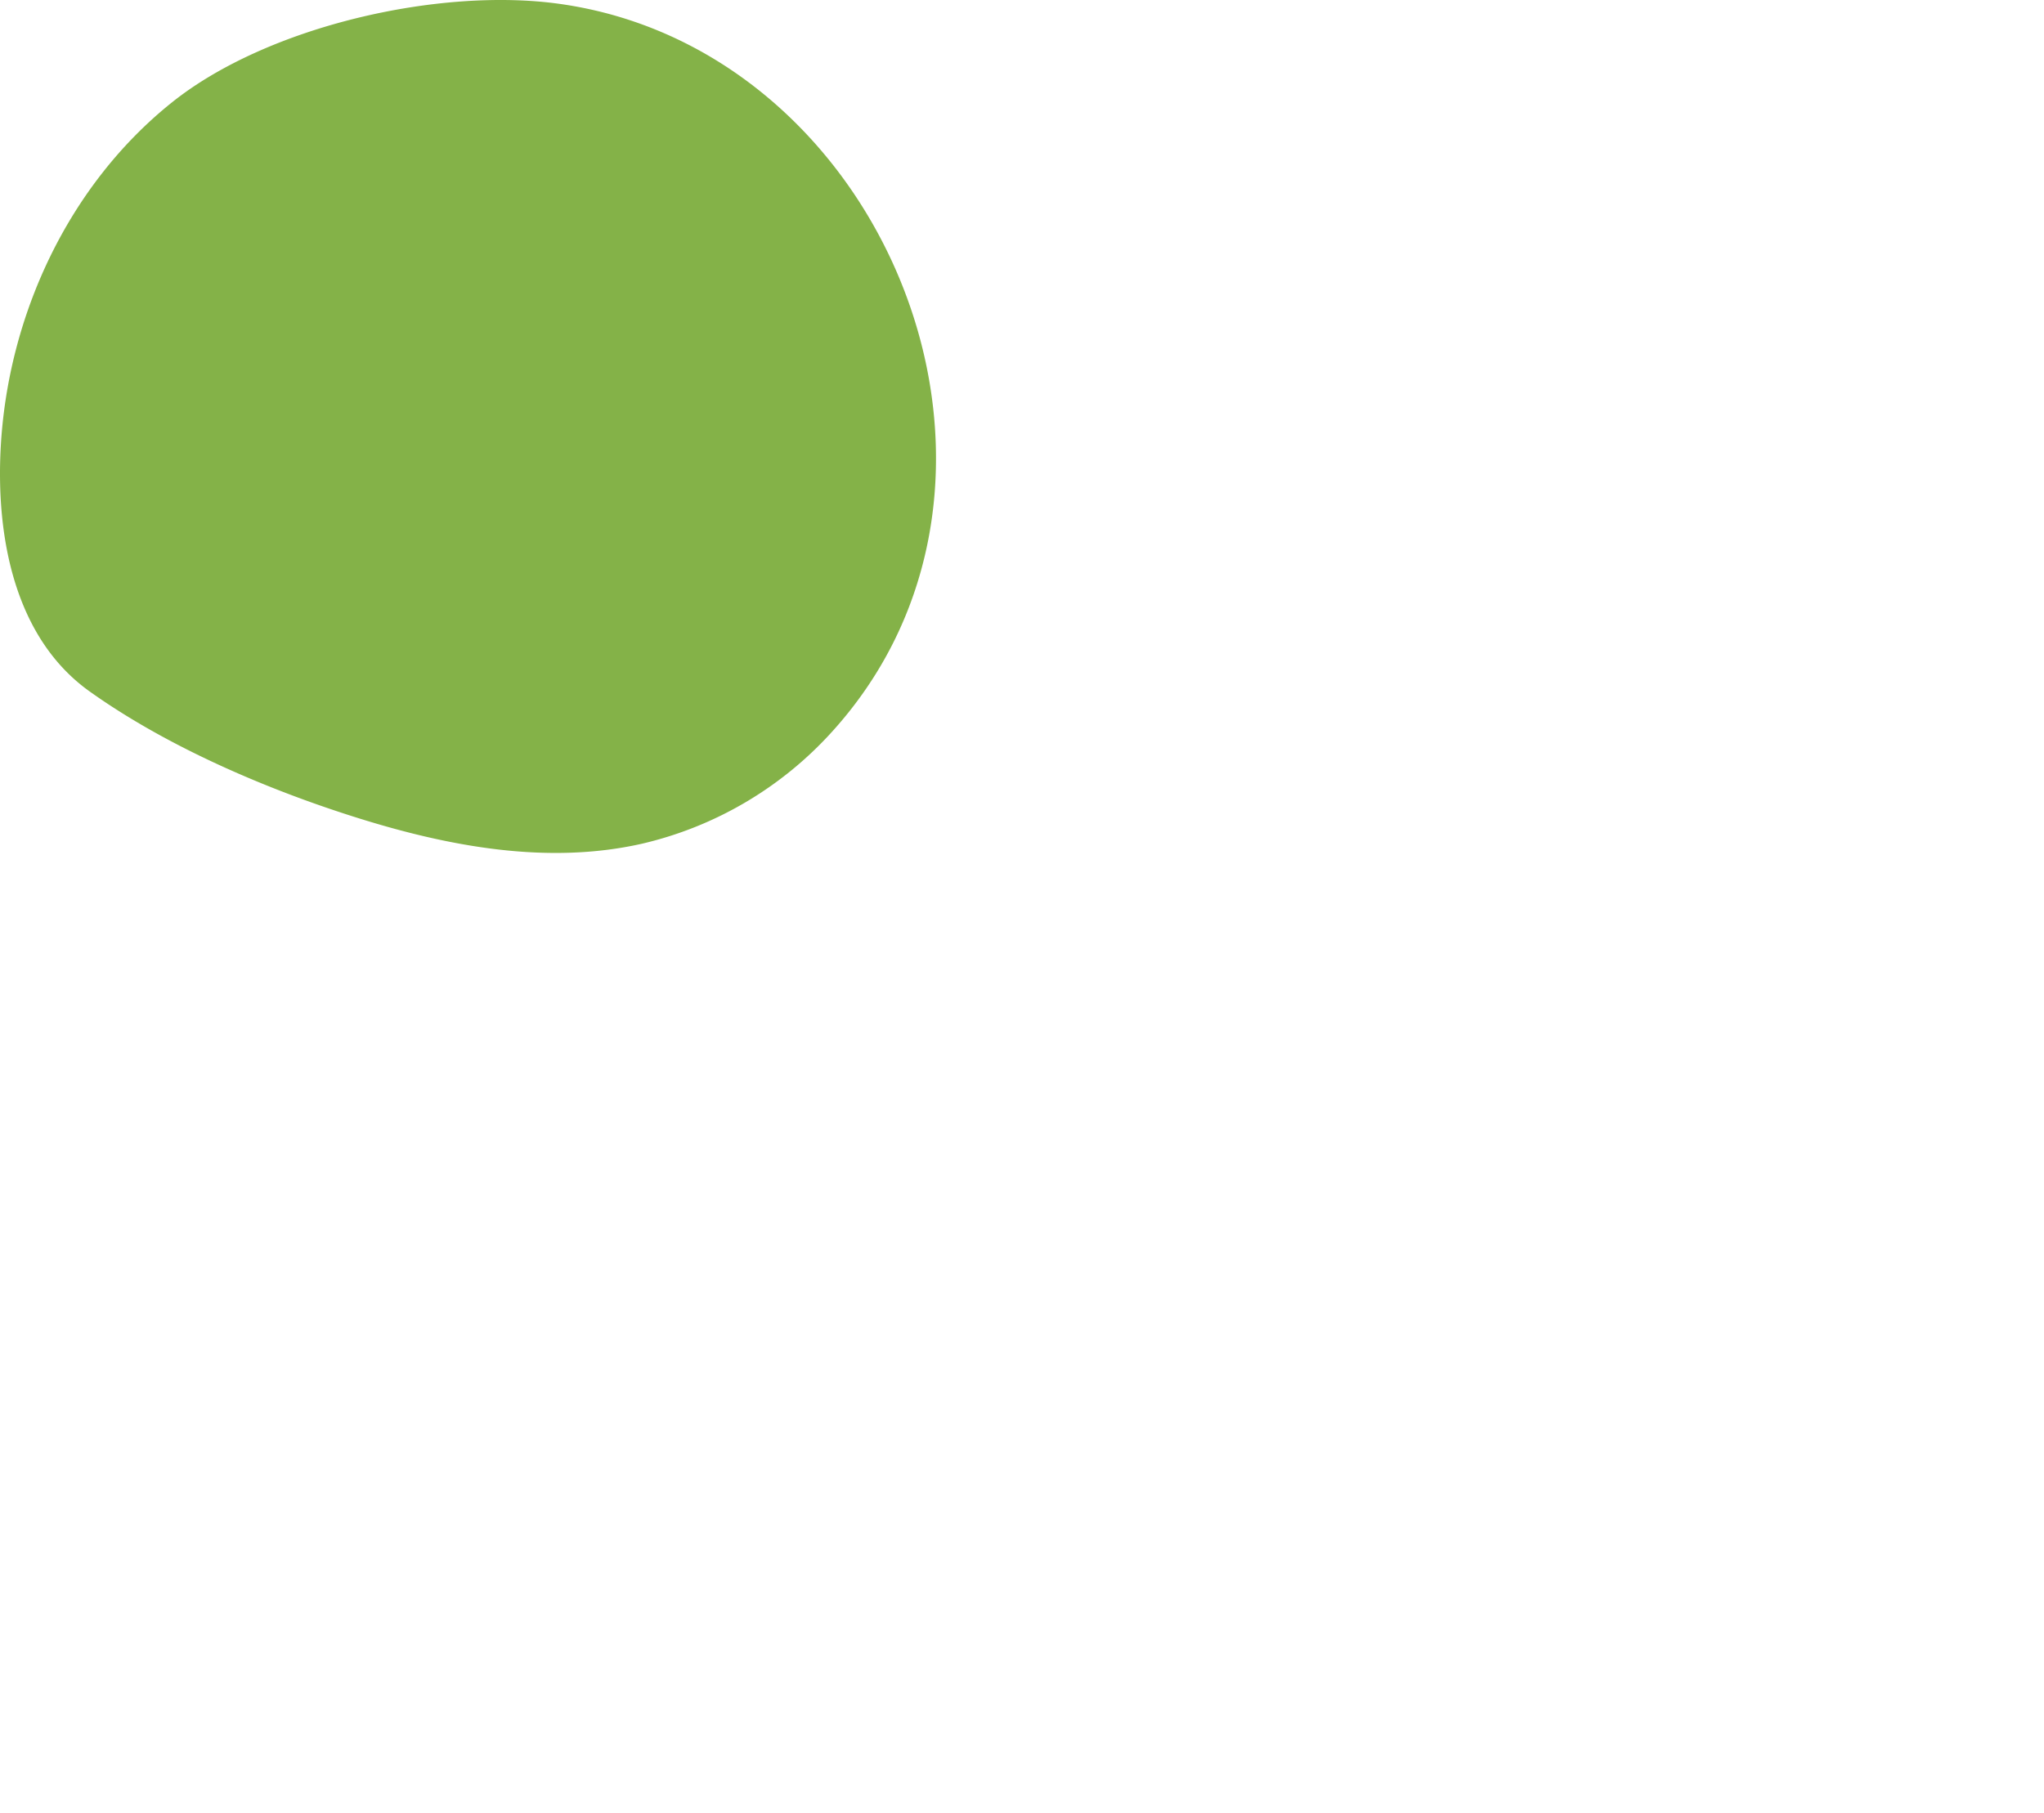 <svg xmlns="http://www.w3.org/2000/svg" width="620.159" height="550.17"><g data-name="Group 4"><path data-name="Path 7" d="M279.458 104.043C266.275 53.152 225.317 8.866 169.606 1.151 133.193-3.892 81.167 7.919 52.244 31.014 20.809 56.114 2.344 95.781.209 135.951c-1.434 26.983 4.193 57.632 26.991 73.889 23.48 16.742 53.577 29.666 81.08 38.311 27.983 8.8 58 14.365 86.6 7.873a111.963 111.963 0 0057.589-33.987c30.512-33.652 37.381-77.876 26.989-117.994z" fill="#84b248"/></g></svg>